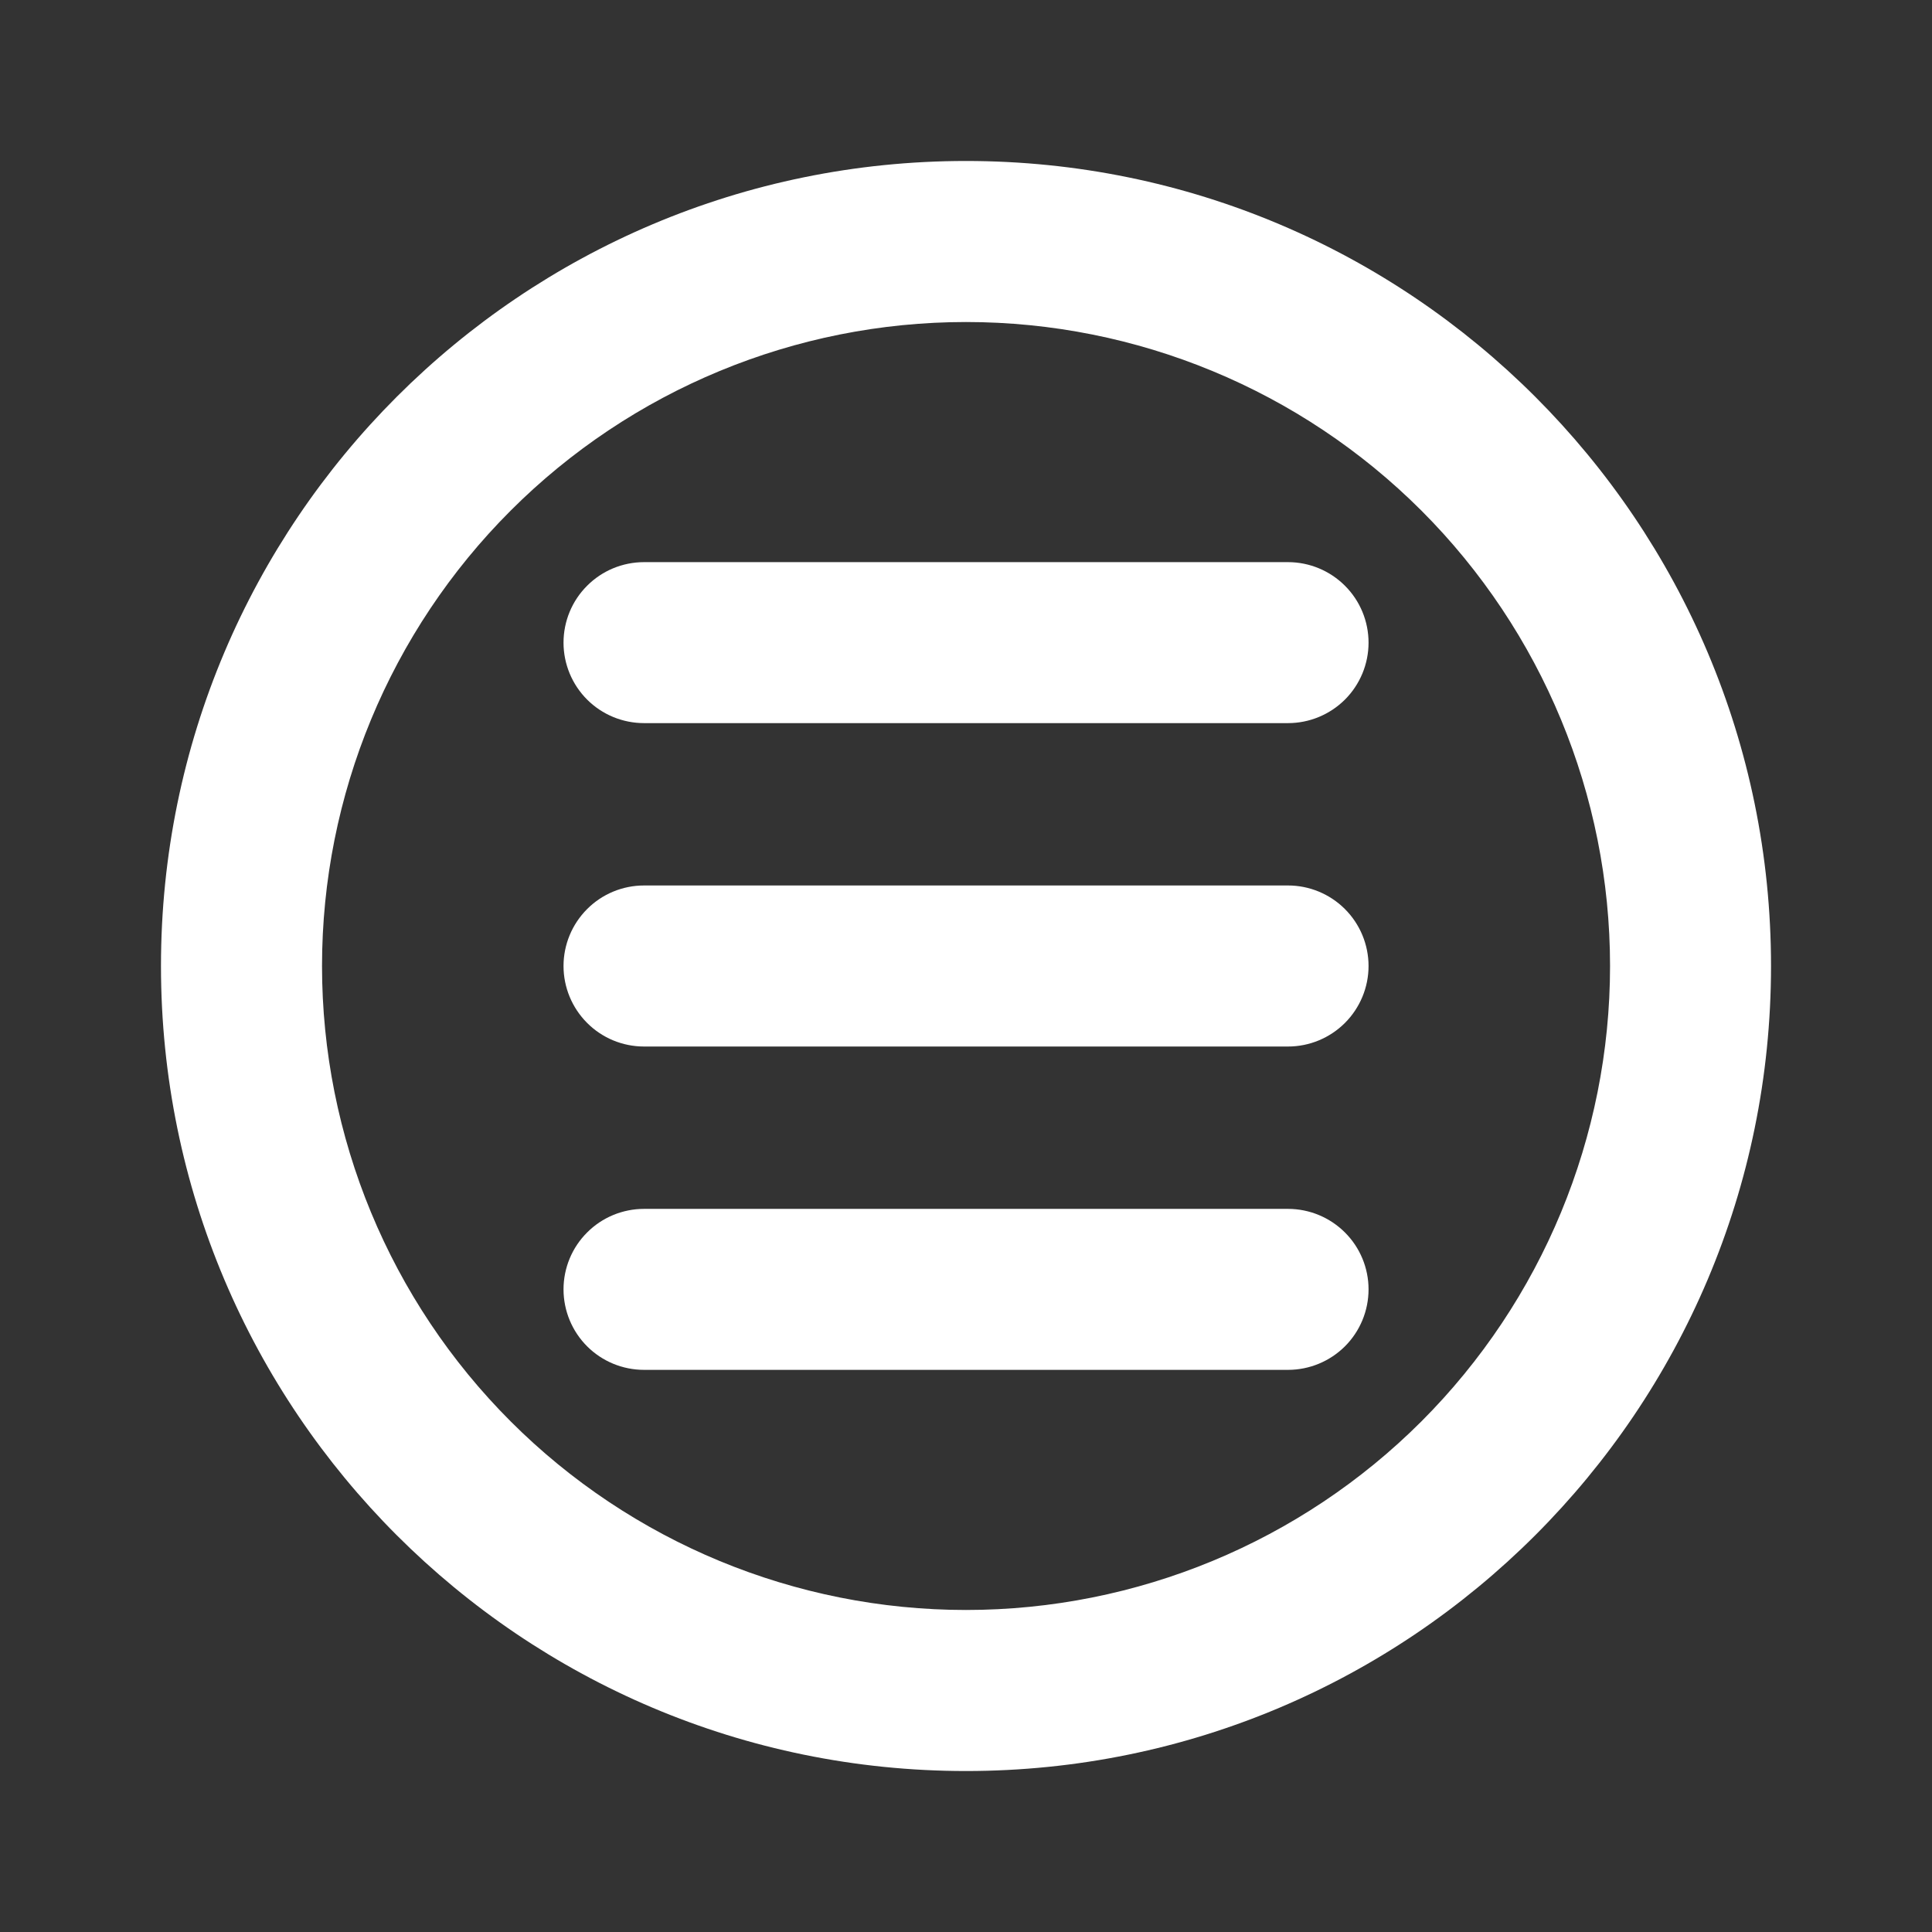 <svg xmlns="http://www.w3.org/2000/svg" width="28" height="28" viewBox="0 0 28 28" fill="none">
  <rect x="0" y="0" width="28" height="28" fill="#333333" stroke="none"/>
  <path d="M9.334 8.147C9.024 8.147 8.727 8.27 8.509 8.489C8.29 8.707 8.167 9.004 8.167 9.314C8.167 9.623 8.29 9.92 8.509 10.139C8.727 10.357 9.024 10.48 9.334 10.48H18.667C18.976 10.48 19.273 10.357 19.492 10.139C19.711 9.92 19.834 9.623 19.834 9.314C19.834 9.004 19.711 8.707 19.492 8.489C19.273 8.27 18.976 8.147 18.667 8.147H9.334ZM8.167 14C8.167 13.691 8.29 13.394 8.509 13.175C8.727 12.956 9.024 12.833 9.334 12.833H18.667C18.976 12.833 19.273 12.956 19.492 13.175C19.711 13.394 19.834 13.691 19.834 14C19.834 14.309 19.711 14.606 19.492 14.825C19.273 15.044 18.976 15.167 18.667 15.167H9.334C9.024 15.167 8.727 15.044 8.509 14.825C8.29 14.606 8.167 14.309 8.167 14ZM9.334 17.52C9.024 17.52 8.727 17.643 8.509 17.862C8.29 18.08 8.167 18.377 8.167 18.686C8.167 18.996 8.29 19.293 8.509 19.512C8.727 19.73 9.024 19.853 9.334 19.853H18.667C18.976 19.853 19.273 19.73 19.492 19.512C19.711 19.293 19.834 18.996 19.834 18.686C19.834 18.377 19.711 18.08 19.492 17.862C19.273 17.643 18.976 17.52 18.667 17.52H9.334Z" fill="white"/>
  <path fill-rule="evenodd" clip-rule="evenodd" d="M25.667 14C25.667 20.444 20.444 25.667 14 25.667C7.557 25.667 2.333 20.444 2.333 14C2.333 7.557 7.557 2.333 14 2.333C20.444 2.333 25.667 7.557 25.667 14ZM23.334 14C23.334 16.475 22.35 18.849 20.6 20.6C18.849 22.35 16.476 23.333 14 23.333C11.525 23.333 9.151 22.35 7.401 20.6C5.65 18.849 4.667 16.475 4.667 14C4.667 11.525 5.65 9.151 7.401 7.4C9.151 5.65 11.525 4.667 14 4.667C16.476 4.667 18.849 5.65 20.6 7.4C22.35 9.151 23.334 11.525 23.334 14Z" fill="white"/>
</svg>